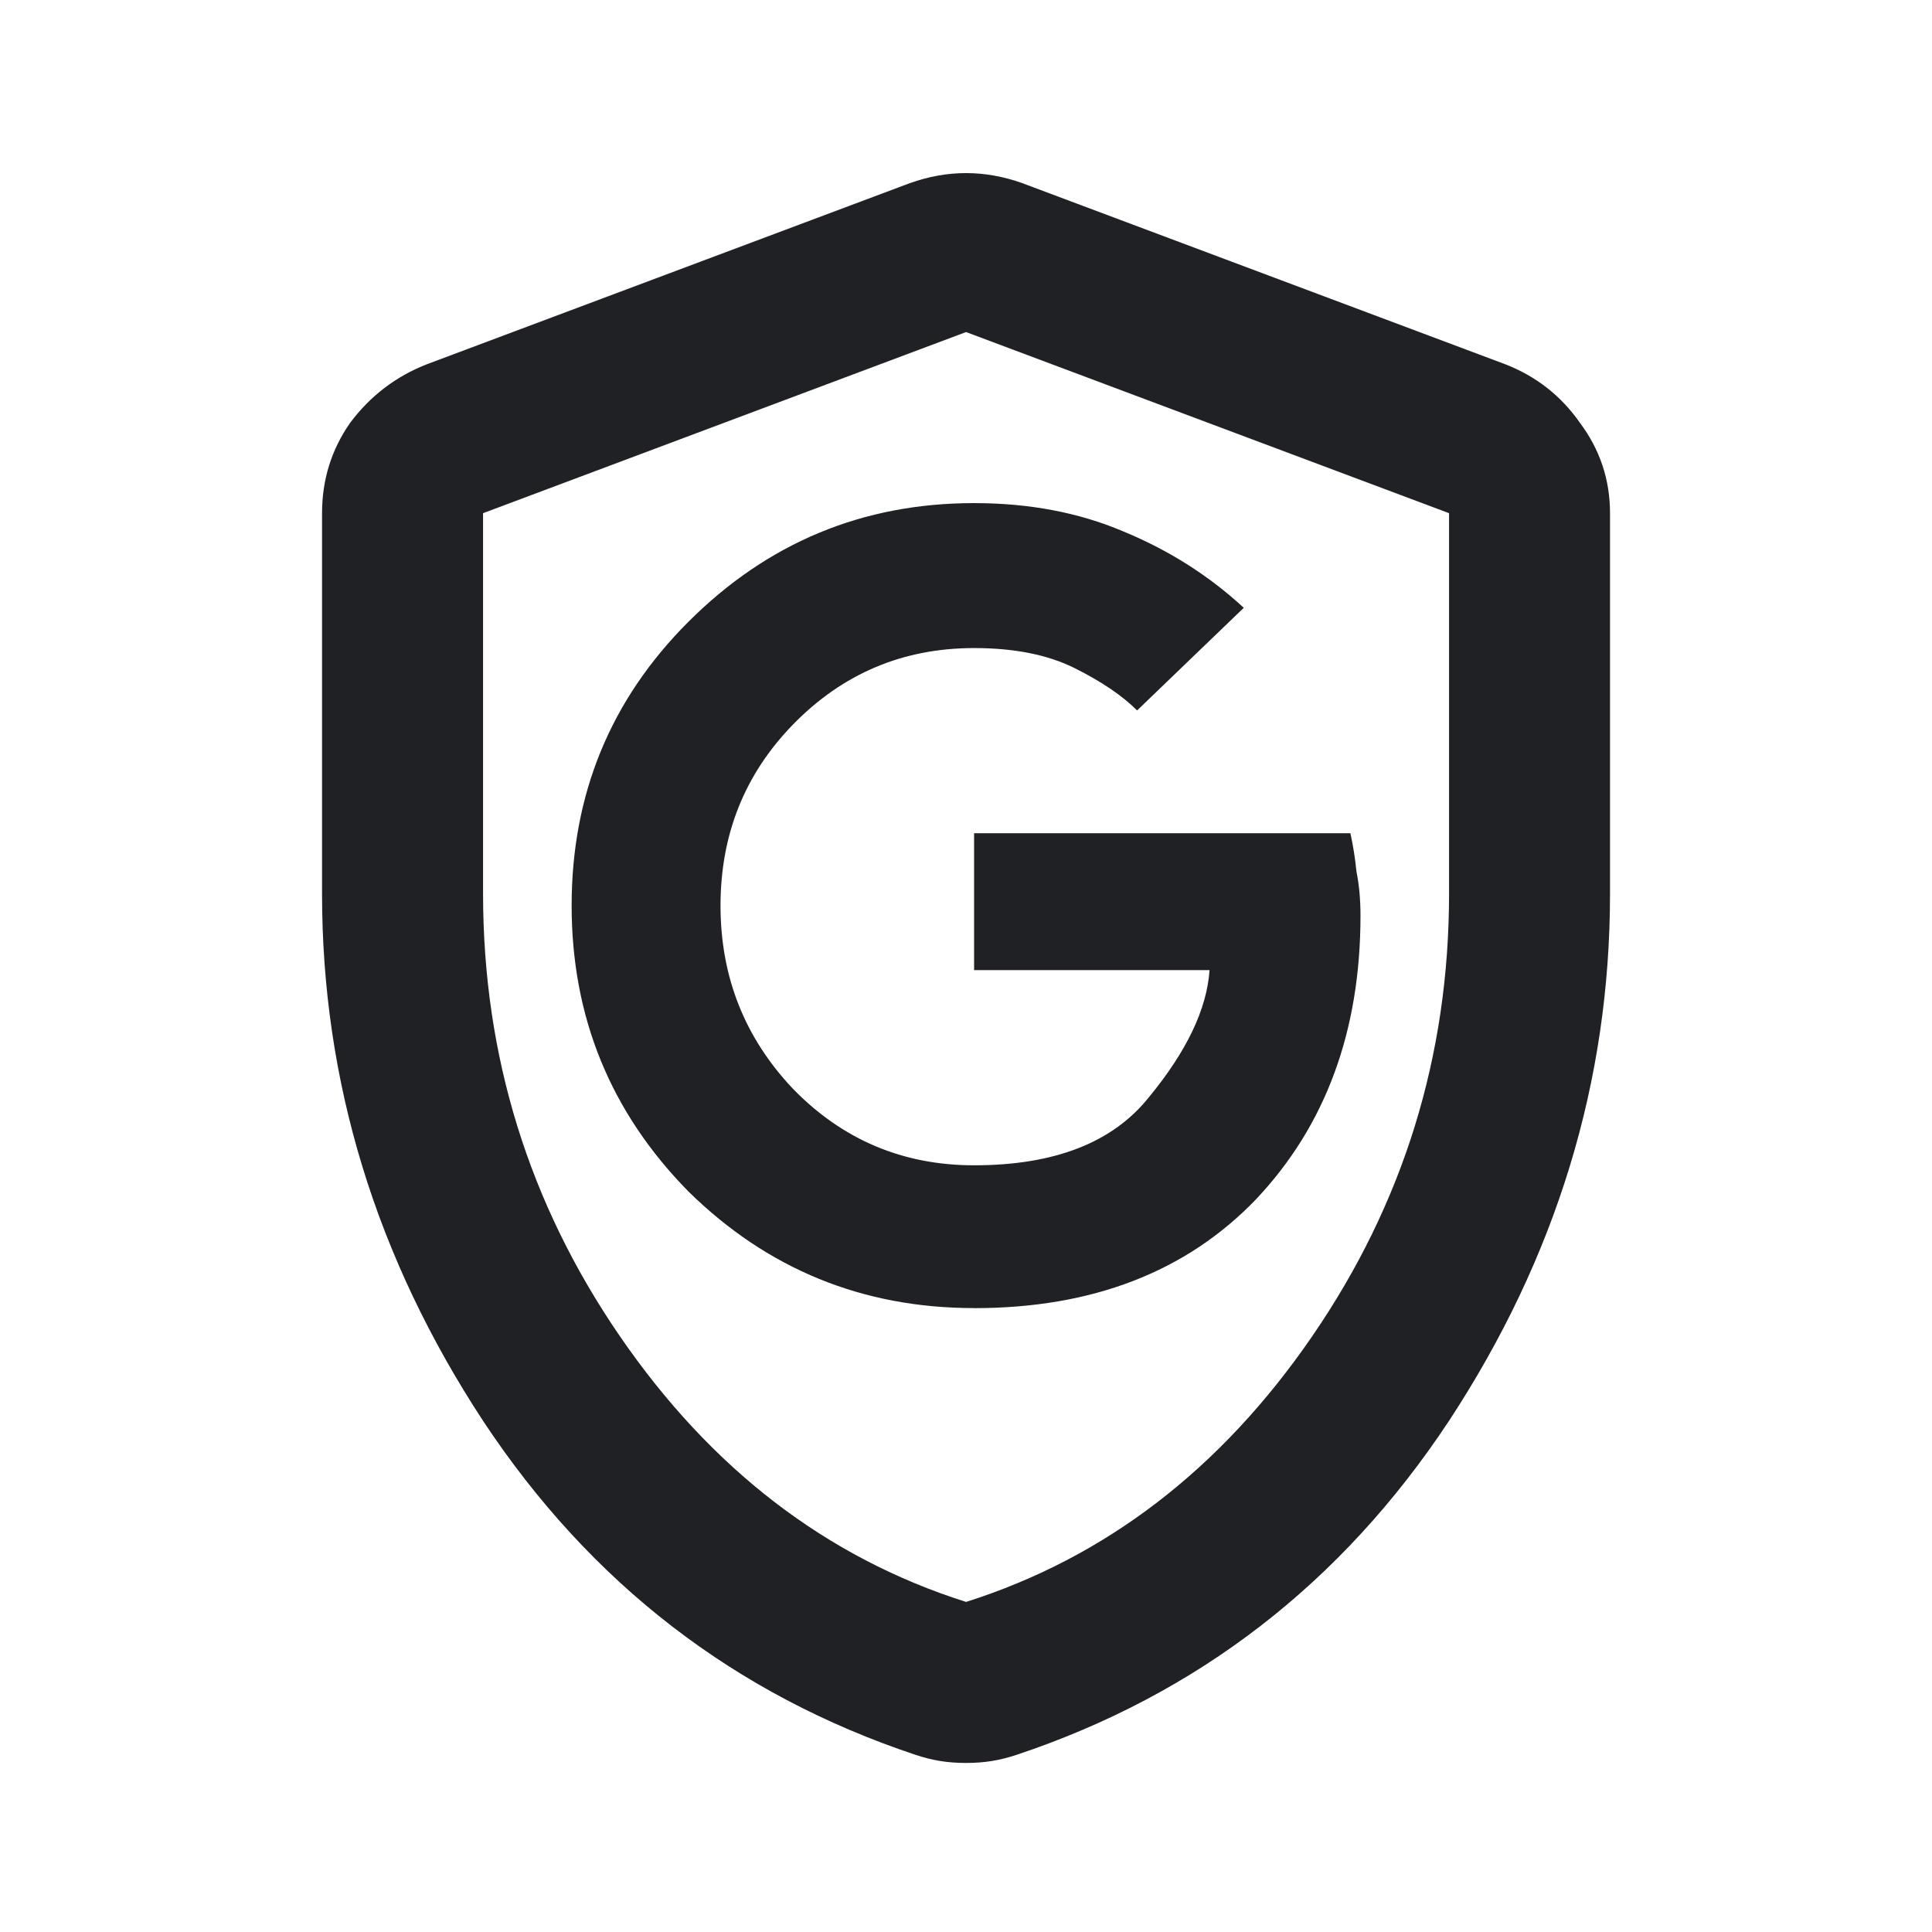 <svg fill="none" height="32" viewBox="0 0 32 32" width="32" xmlns="http://www.w3.org/2000/svg"><path d="m16.134 21.667c1.956 0 3.511-.6 4.667-1.8 1.155-1.222 1.733-2.789 1.733-4.7 0-.267-.022-.511-.067-.733-.022-.222-.056-.433-.1-.633h-6.233v2.267h3.9c-.044.644-.378 1.344-1 2.1-.6.756-1.567 1.133-2.9 1.133-1.178 0-2.178-.422-3-1.267-.8-.845-1.2-1.856-1.2-3.033 0-1.178.4-2.178 1.2-3 .822-.844 1.822-1.267 3-1.267.667 0 1.222.111 1.667.333.444.222.789.456 1.033.7l1.767-1.7c-.578-.533-1.244-.956-2-1.267-.733-.311-1.556-.467-2.467-.467-1.845 0-3.422.656-4.733 1.967-1.289 1.289-1.933 2.856-1.933 4.7 0 1.845.644 3.422 1.933 4.733 1.311 1.289 2.889 1.933 4.733 1.933zm-.133 7.533c-.156 0-.3-.011-.433-.033-.133-.022-.267-.056-.4-.1-3-1-5.389-2.844-7.167-5.533-1.778-2.711-2.667-5.622-2.667-8.733v-6.3c0-.556.156-1.056.467-1.5.333-.444.756-.767 1.267-.967l8-3c.311-.111.622-.167.933-.167.311 0 .622.056.933.167l8 3c.511.2.922.522 1.233.967.333.444.5.944.5 1.5v6.3c0 3.111-.889 6.022-2.667 8.733-1.778 2.689-4.167 4.533-7.167 5.533-.133.044-.267.078-.4.1s-.278.033-.433.033zm0-2.667c2.311-.733 4.222-2.2 5.733-4.4s2.267-4.644 2.267-7.333v-6.3l-8-3-8 3v6.3c0 2.689.756 5.133 2.267 7.333 1.511 2.2 3.422 3.667 5.733 4.4z" fill="#202124"/></svg>